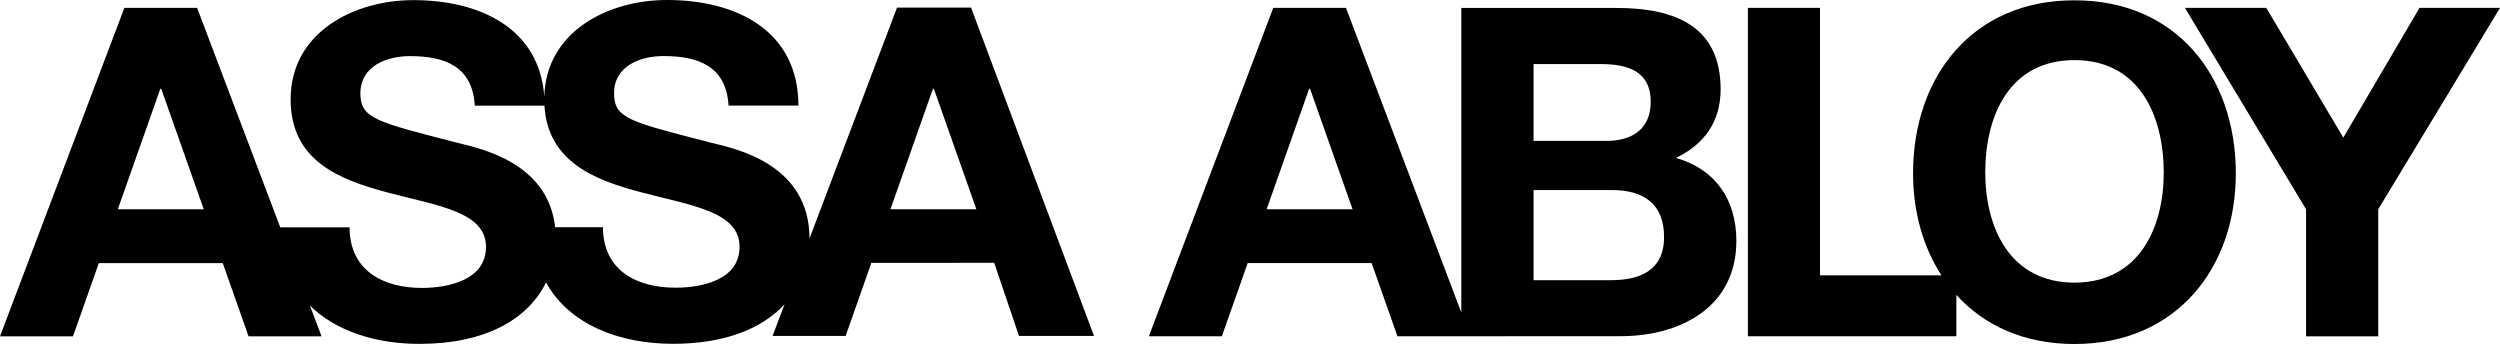 <?xml version="1.0" encoding="utf-8"?>
<!-- Generator: Adobe Illustrator 29.5.0, SVG Export Plug-In . SVG Version: 9.03 Build 0)  -->
<svg version="1.1" id="Layer_1" xmlns="http://www.w3.org/2000/svg" xmlns:xlink="http://www.w3.org/1999/xlink" x="0px" y="0px"
	 viewBox="0 0 400 55.05" style="enable-background:new 0 0 400 55.05;" xml:space="preserve">
<g>
	<path d="M268.15,25.27c4.57-2.21,7.14-5.82,7.15-10.97c-0.01-9.77-6.78-13.05-16.8-13.03h-24.69v48.67l0.01,0.09L215.36,1.26
		h-11.64l-19.9,52.54h11.68l4.13-11.71h19.83l4.13,11.71h10.66l0,0l25.04-0.01c9.48,0,18.52-4.58,18.53-15.24
		C277.81,32.02,274.56,27.1,268.15,25.27z M202.66,33.48l6.8-19.27h0.15l6.8,19.27H202.66z M245.37,10.25h10.79
		c4.11,0.01,7.95,1.03,7.96,6.03c-0.01,4.42-3.04,6.26-7.06,6.26h-11.69V10.25z M257.73,44.83h-12.36V30.41h12.57
		c4.93,0,8.32,2.14,8.31,7.51C266.25,43.36,262.28,44.83,257.73,44.83z"/>
	<polygon points="387.12,1.26 374.93,22.02 362.61,1.26 349.59,1.26 368.97,33.48 368.97,53.81 380.52,53.81 380.52,33.48 400,1.26 
			"/>
	<path d="M143.52,1.22l-14,36.94c-0.02-11.92-11.77-14.35-15.6-15.29c-13.17-3.4-15.67-3.88-15.67-7.95
		c0.01-4.42,4.27-5.96,7.94-5.95c5.53,0,10.01,1.61,10.38,7.93l11.18,0C127.73,4.77,117.66-0.01,106.71,0
		c-9.38-0.01-19.37,5.02-19.62,15.48C86.31,4.42,76.64,0.01,66.11,0.02c-9.47,0-19.62,5.16-19.61,15.89
		c0,9.87,7.87,12.87,15.67,14.93c7.73,2.06,15.6,3.01,15.59,8.67c0,5.37-6.17,6.54-10.2,6.56c-6.19,0.01-11.62-2.72-11.63-9.7H44.84
		L31.54,1.26H19.9L0,53.81h11.68l4.13-11.71h19.83l4.13,11.71h11.68l-1.86-4.92c4.23,4.18,10.73,6.14,17.51,6.13
		c10.51,0.01,17.38-3.92,20.27-9.84c3.67,6.75,11.79,9.84,20.32,9.83c8.25,0,14.24-2.42,17.84-6.32l-1.92,5.06l11.69,0l4.12-11.69
		l19.65-0.01l3.97,11.7l12,0L155.37,1.22L143.52,1.22z M18.85,33.48l6.8-19.27h0.15l6.8,19.27H18.85z M108.1,46.03
		c-6.17,0.01-11.61-2.71-11.63-9.68l-7.65,0c-1.14-10.33-11.86-12.56-15.5-13.47c-13.14-3.38-15.65-3.9-15.66-7.94
		c0.02-4.42,4.27-5.97,7.94-5.96c5.53,0,9.99,1.6,10.37,7.93l11.14,0c0.55,9.03,8.1,11.93,15.61,13.89
		c7.73,2.06,15.61,3.01,15.61,8.68C118.34,44.85,112.17,46.03,108.1,46.03z M142.47,33.48l6.8-19.27h0.15l6.8,19.27H142.47z"/>
	<path d="M331.9,0.05c-16.25-0.02-25.82,12.12-25.81,27.72c0.01,6.13,1.6,11.75,4.54,16.28H291.2V1.26h-11.54l0,52.54l33.36,0
		l0-6.61c4.42,4.87,10.84,7.86,18.91,7.85c16.26,0,25.81-12.14,25.8-27.29C357.73,12.16,348.15,0.02,331.9,0.05z M331.93,45.22
		c-10.38,0.01-14.27-8.82-14.29-17.58c0-9.19,3.89-18.02,14.27-18.02c10.37,0,14.27,8.82,14.29,18
		C346.2,36.39,342.29,45.2,331.93,45.22z"/>
</g>
</svg>
